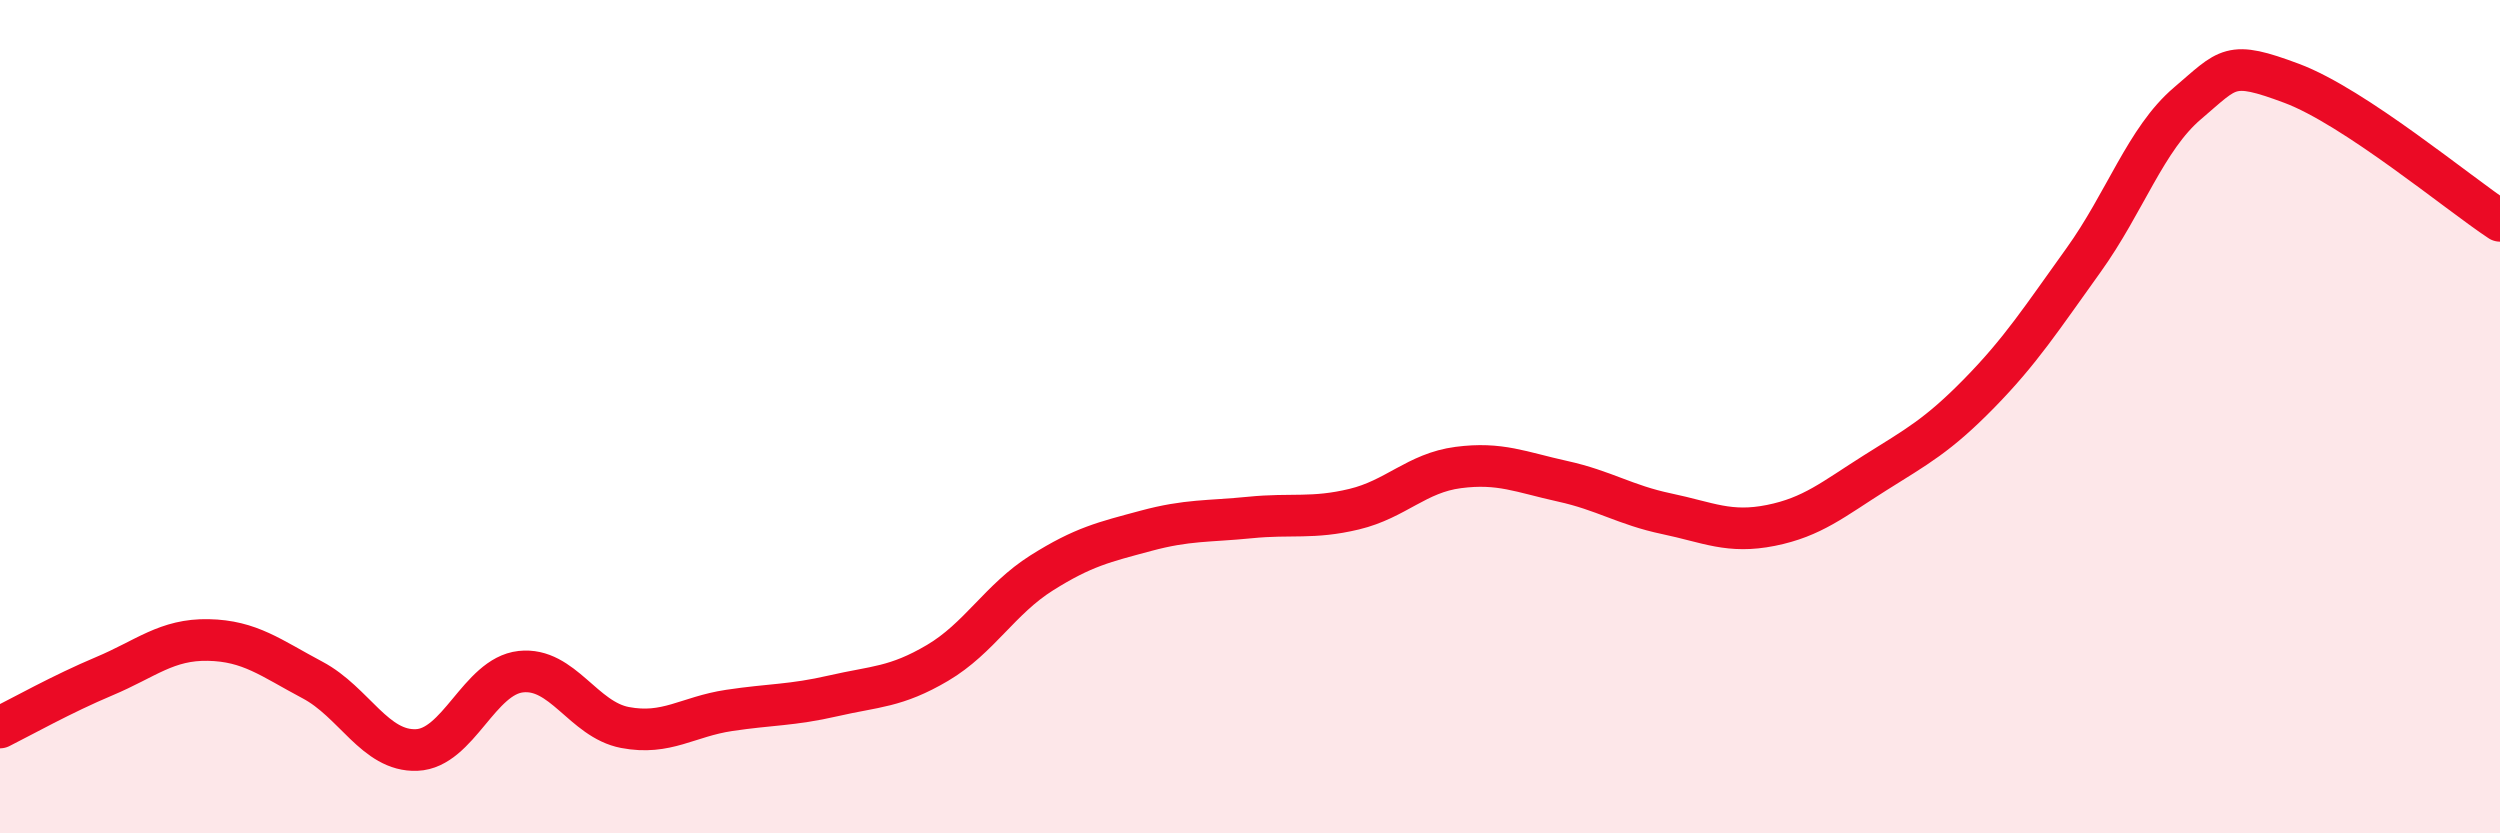 
    <svg width="60" height="20" viewBox="0 0 60 20" xmlns="http://www.w3.org/2000/svg">
      <path
        d="M 0,17.46 C 0.5,17.21 1.5,16.65 2.5,16.23 C 3.5,15.81 4,15.34 5,15.36 C 6,15.38 6.5,15.79 7.5,16.32 C 8.5,16.85 9,18.04 10,18 C 11,17.96 11.5,16.23 12.5,16.12 C 13.5,16.01 14,17.27 15,17.46 C 16,17.65 16.5,17.2 17.5,17.05 C 18.5,16.9 19,16.93 20,16.7 C 21,16.47 21.5,16.5 22.5,15.91 C 23.5,15.32 24,14.38 25,13.75 C 26,13.12 26.5,13.01 27.5,12.74 C 28.5,12.47 29,12.52 30,12.42 C 31,12.32 31.5,12.46 32.5,12.22 C 33.5,11.98 34,11.35 35,11.22 C 36,11.09 36.5,11.33 37.5,11.55 C 38.5,11.77 39,12.12 40,12.33 C 41,12.54 41.5,12.81 42.5,12.61 C 43.5,12.41 44,11.98 45,11.35 C 46,10.72 46.5,10.46 47.5,9.44 C 48.5,8.42 49,7.64 50,6.25 C 51,4.86 51.5,3.33 52.5,2.48 C 53.5,1.63 53.5,1.44 55,2 C 56.5,2.56 59,4.64 60,5.3L60 20L0 20Z"
        fill="#EB0A25"
        opacity="0.1"
        stroke-linecap="round"
        stroke-linejoin="round"
      />
      <path
        d="M 0,17.46 C 0.5,17.21 1.5,16.65 2.5,16.23 C 3.5,15.81 4,15.34 5,15.36 C 6,15.38 6.5,15.79 7.5,16.32 C 8.5,16.85 9,18.04 10,18 C 11,17.96 11.5,16.23 12.5,16.12 C 13.5,16.01 14,17.27 15,17.46 C 16,17.65 16.5,17.2 17.5,17.05 C 18.5,16.9 19,16.93 20,16.7 C 21,16.47 21.5,16.5 22.5,15.91 C 23.5,15.32 24,14.38 25,13.75 C 26,13.12 26.5,13.01 27.5,12.74 C 28.5,12.47 29,12.52 30,12.42 C 31,12.32 31.5,12.46 32.5,12.22 C 33.5,11.98 34,11.35 35,11.22 C 36,11.09 36.5,11.33 37.5,11.55 C 38.5,11.77 39,12.12 40,12.33 C 41,12.54 41.5,12.81 42.5,12.61 C 43.5,12.41 44,11.98 45,11.35 C 46,10.72 46.5,10.46 47.5,9.44 C 48.5,8.42 49,7.64 50,6.25 C 51,4.86 51.5,3.33 52.5,2.48 C 53.5,1.63 53.5,1.44 55,2 C 56.5,2.56 59,4.64 60,5.3"
        stroke="#EB0A25"
        stroke-width="1"
        fill="none"
        stroke-linecap="round"
        stroke-linejoin="round"
      />
    </svg>
  